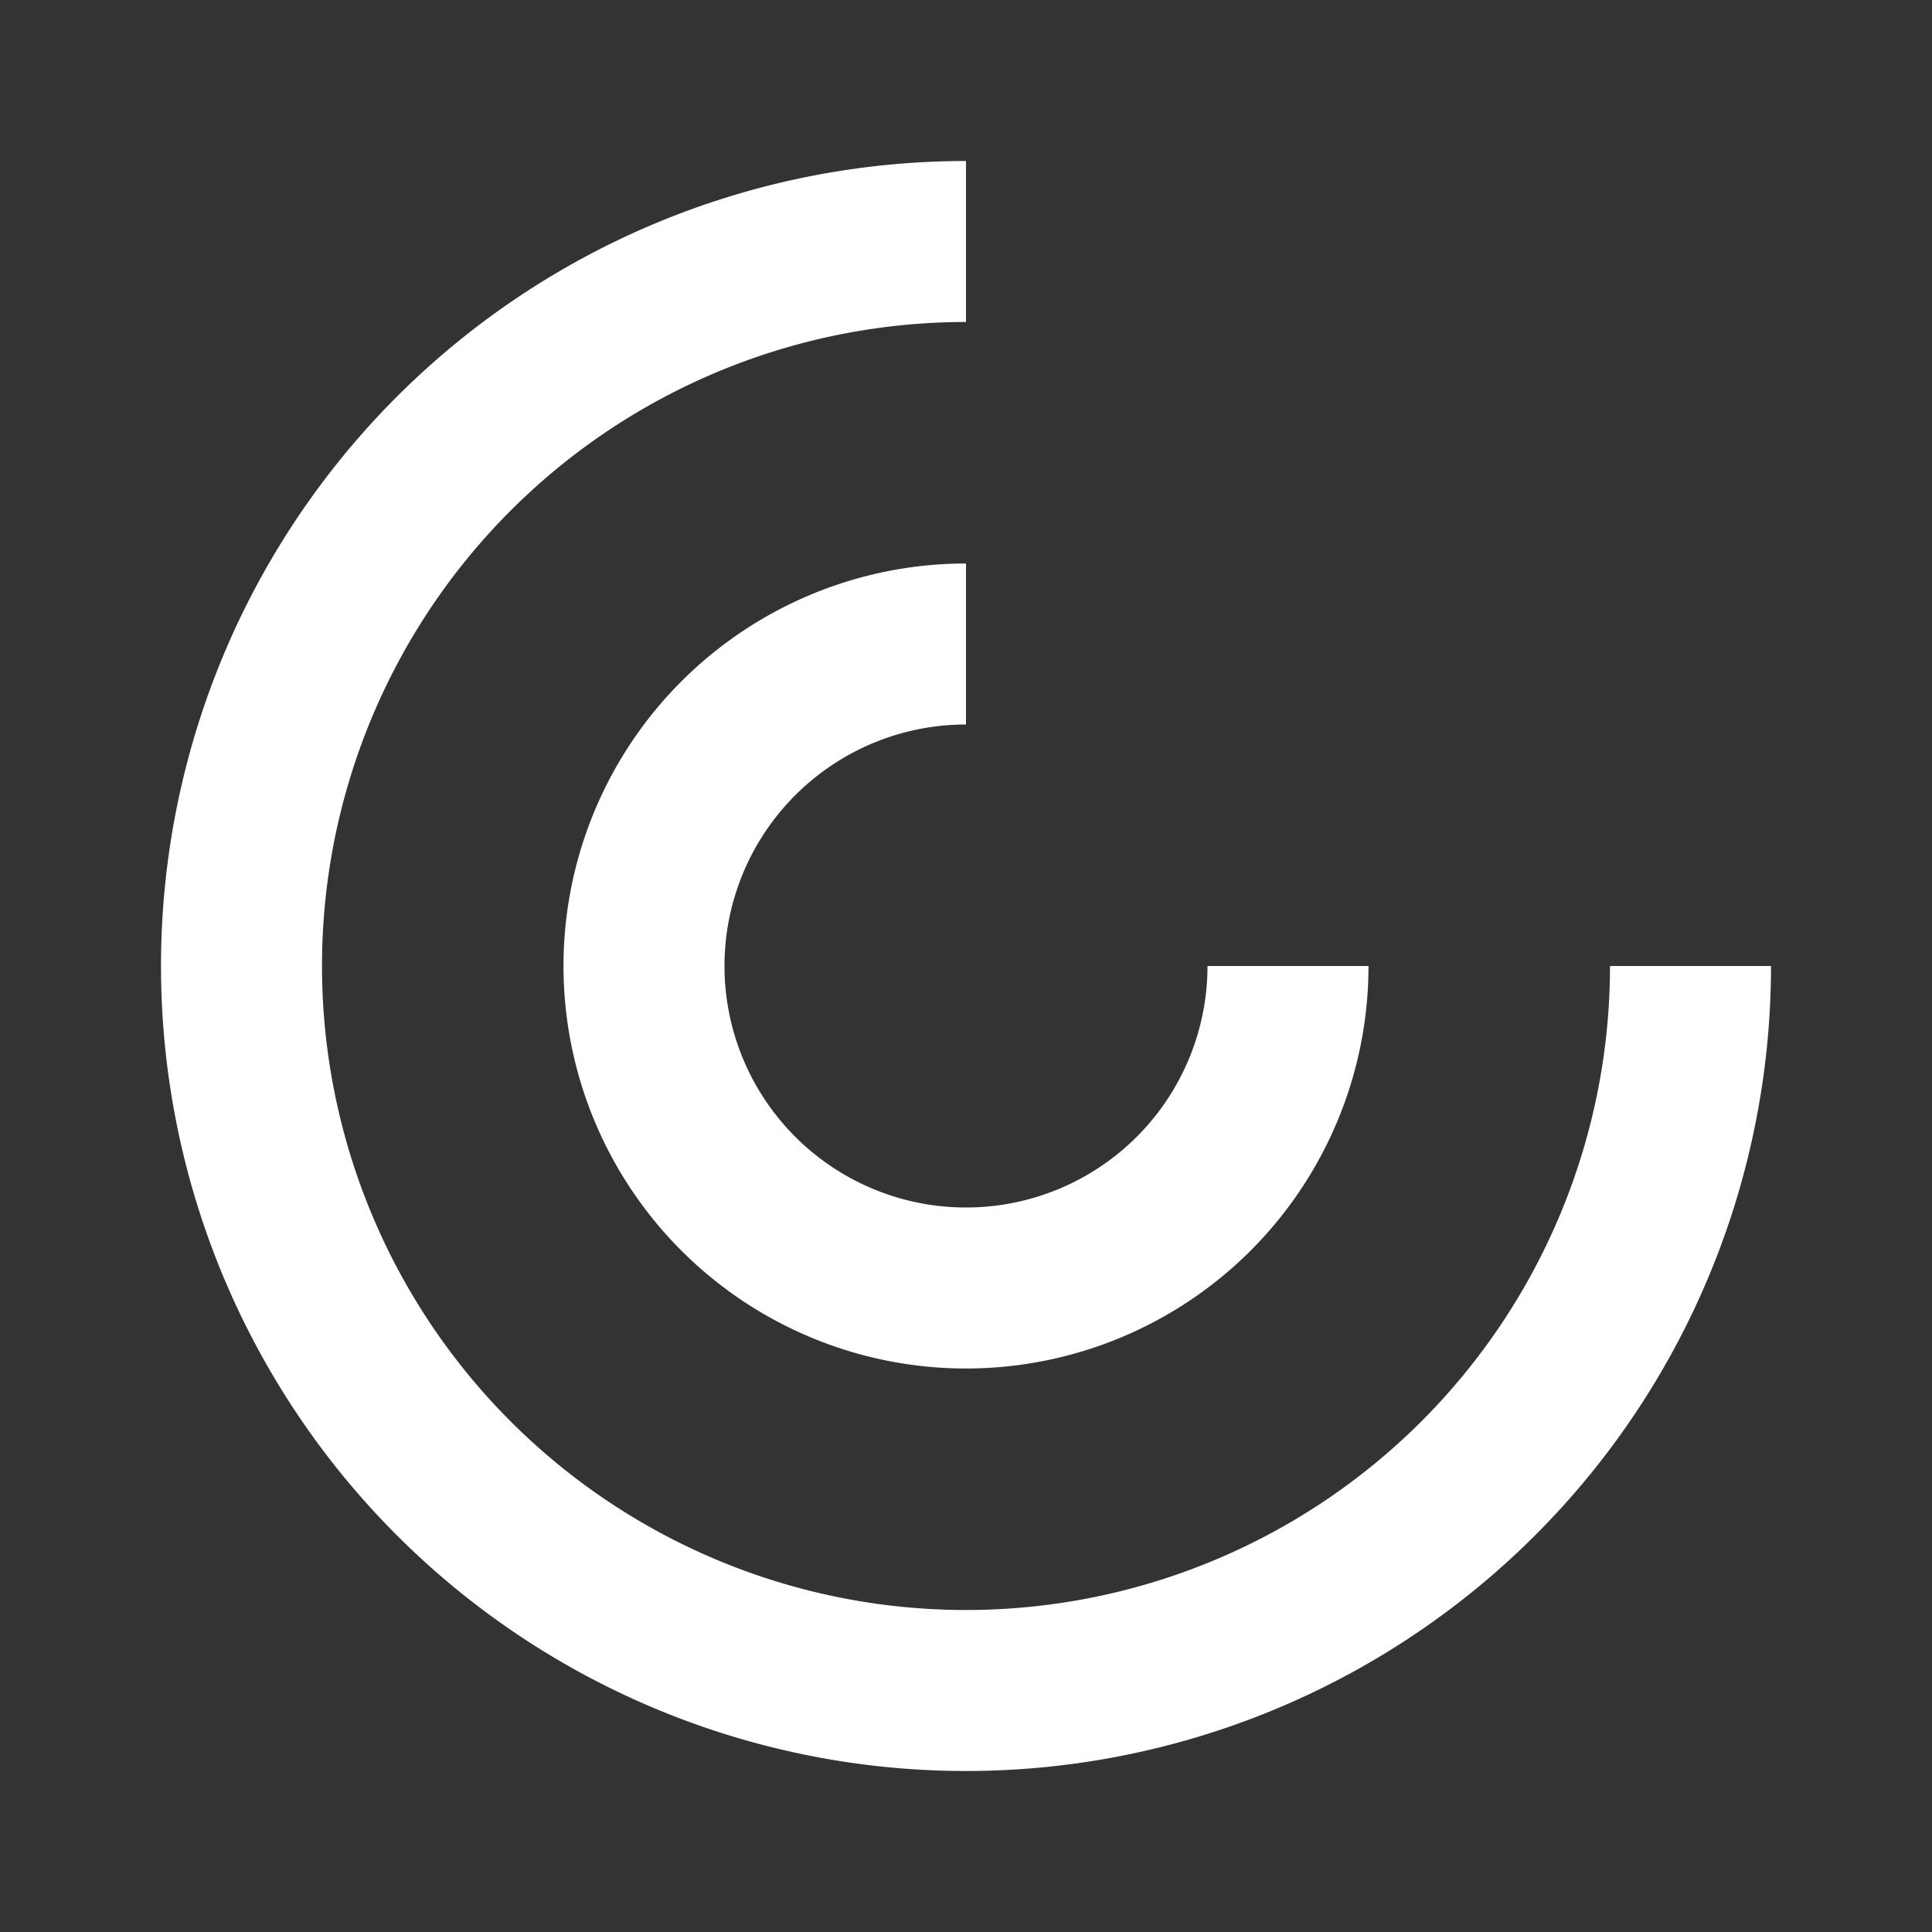 <svg xmlns="http://www.w3.org/2000/svg" viewBox="0 0 24 24"><rect x="0" y="0" width="24" height="24" fill="#333333" stroke="none"/><path fill="white" d="M12 2a10 10 0 1 0 10 10h-2A8 8 0 1 1 12 4V2zm0 5a5 5 0 1 0 5 5h-2a3 3 0 1 1-3-3V7z"/></svg>